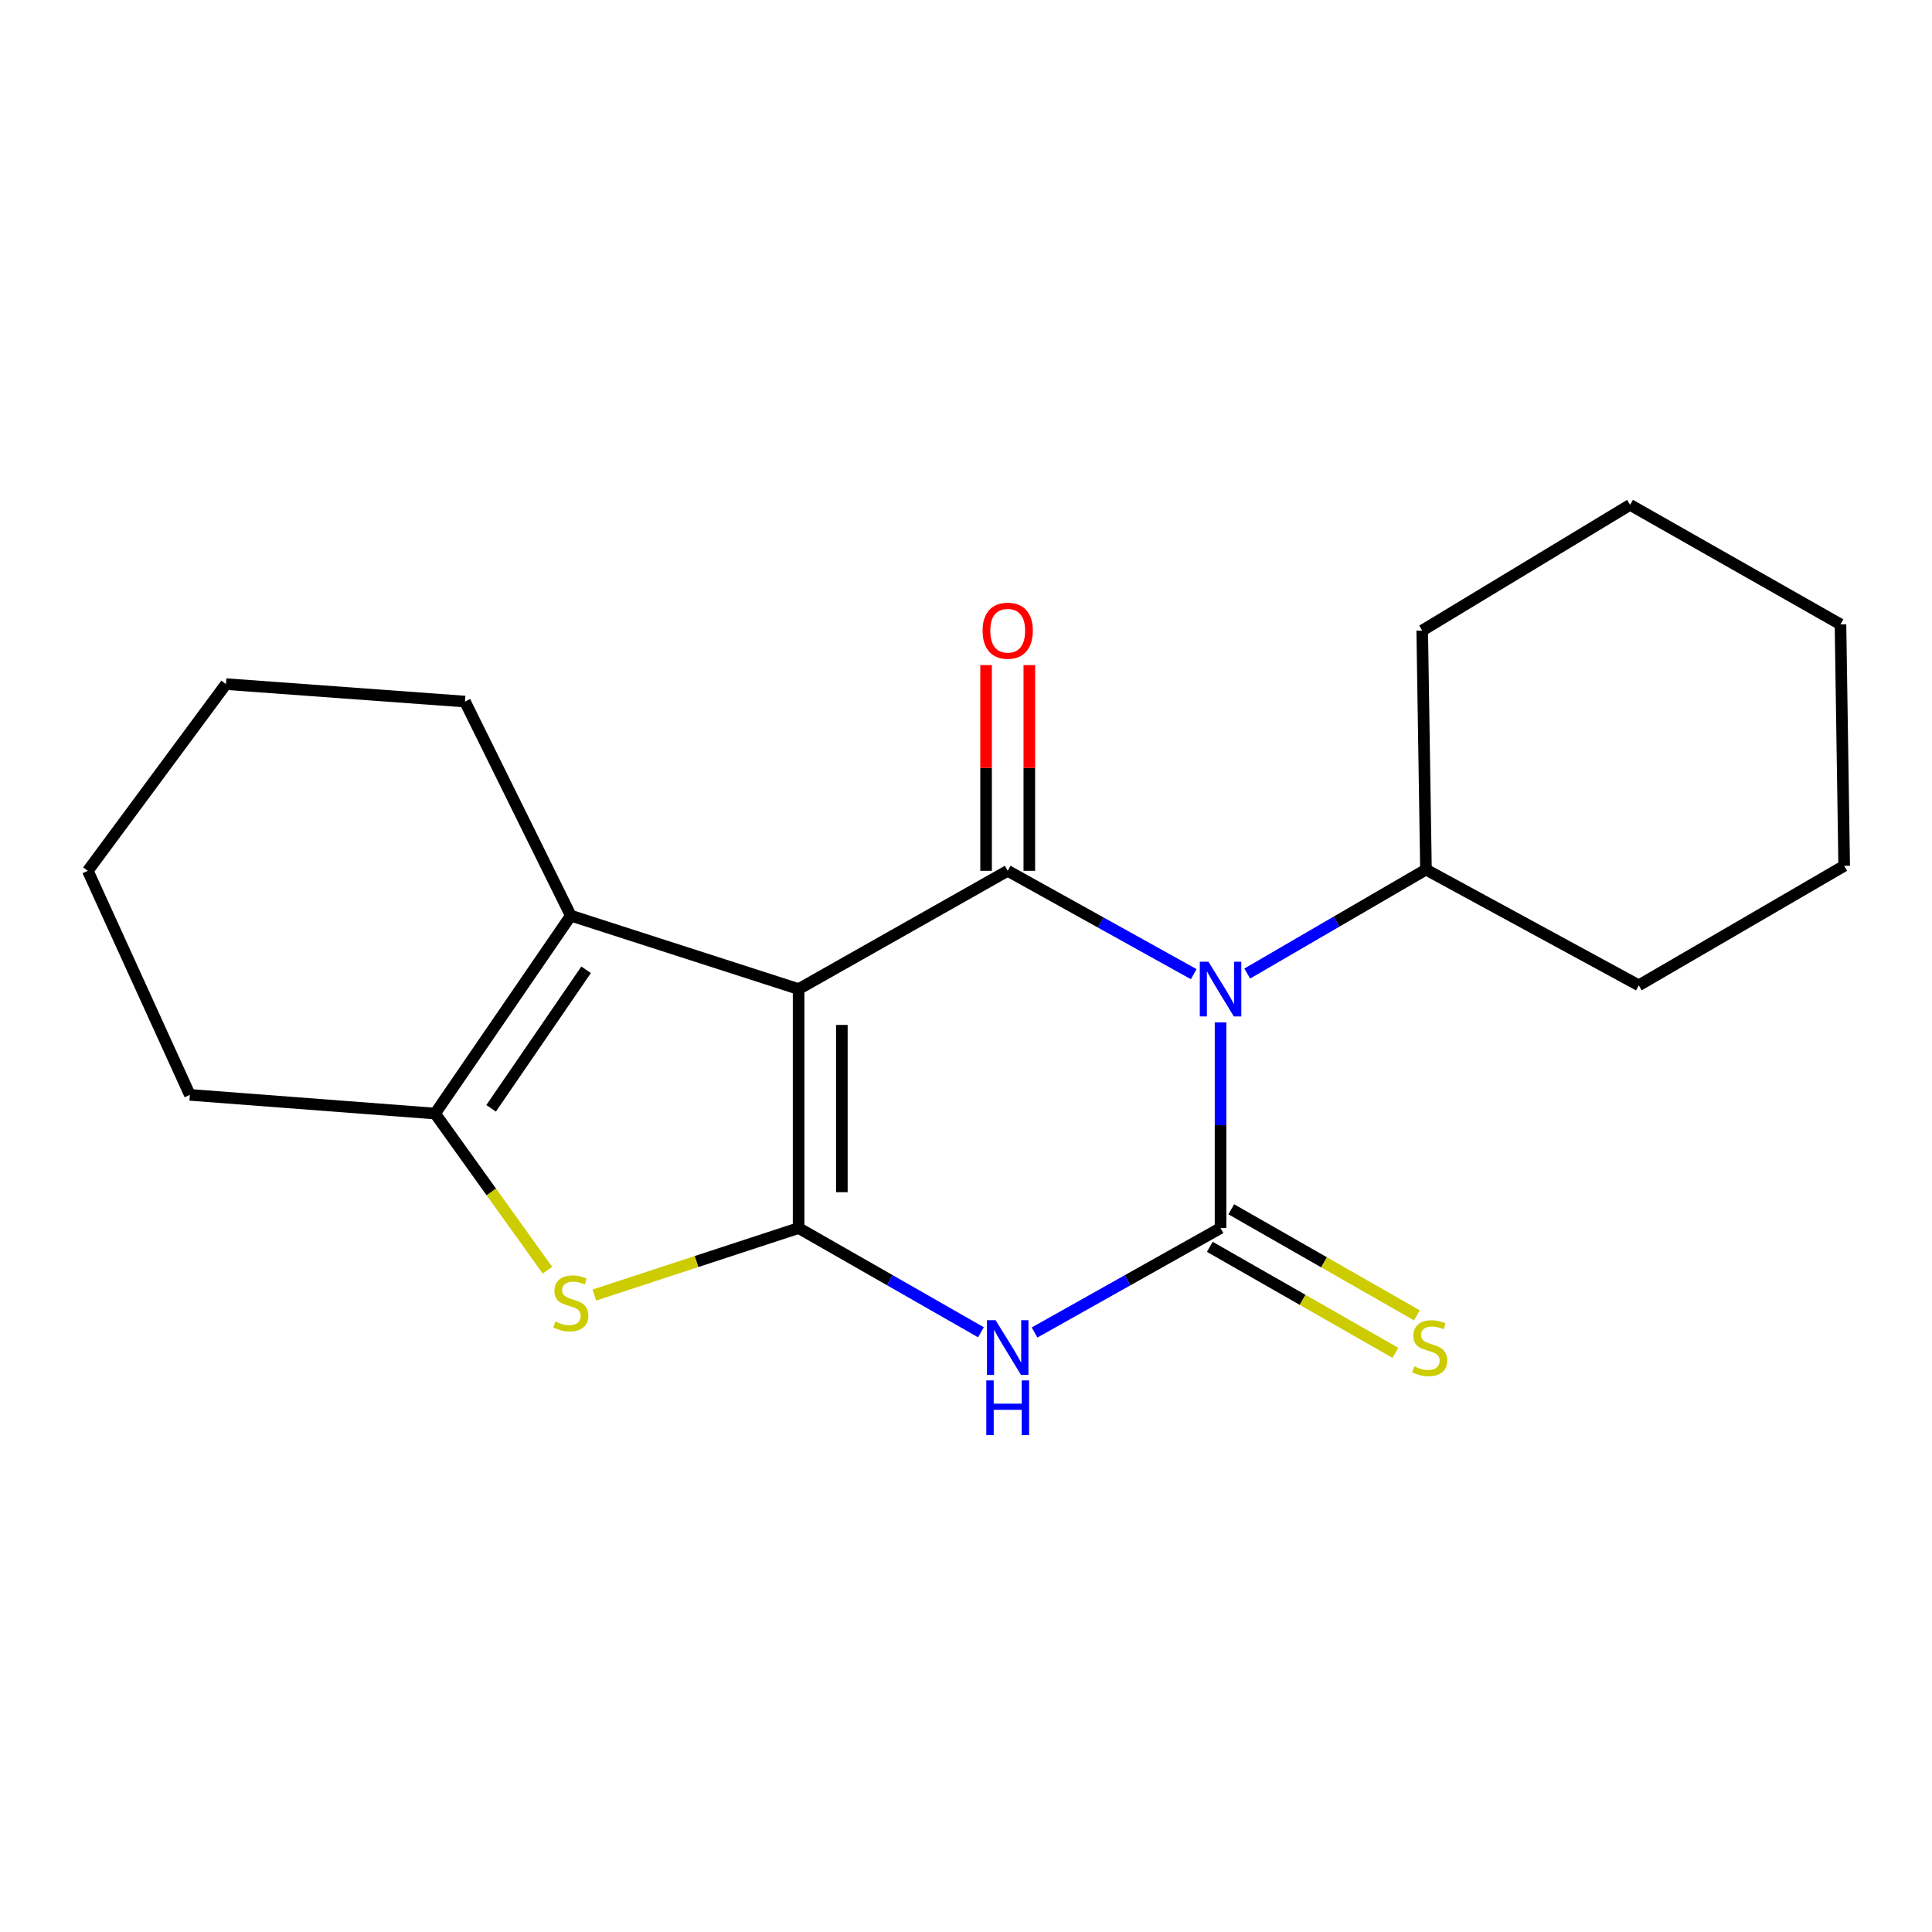 <?xml version='1.0' encoding='iso-8859-1'?>
<svg version='1.1' baseProfile='full'
              xmlns='http://www.w3.org/2000/svg'
                      xmlns:rdkit='http://www.rdkit.org/xml'
                      xmlns:xlink='http://www.w3.org/1999/xlink'
                  xml:space='preserve'
width='1000px' height='1000px' viewBox='0 0 1000 1000'>
<!-- END OF HEADER -->
<rect style='opacity:1.0;fill:#FFFFFF;stroke:none' width='1000' height='1000' x='0' y='0'> </rect>
<path class='bond-0' d='M 413.358,511.944 L 413.358,635.64' style='fill:none;fill-rule:evenodd;stroke:#000000;stroke-width:6px;stroke-linecap:butt;stroke-linejoin:miter;stroke-opacity:1' />
<path class='bond-0' d='M 435.74,530.498 L 435.74,617.085' style='fill:none;fill-rule:evenodd;stroke:#000000;stroke-width:6px;stroke-linecap:butt;stroke-linejoin:miter;stroke-opacity:1' />
<path class='bond-3' d='M 413.358,511.944 L 521.586,450.73' style='fill:none;fill-rule:evenodd;stroke:#000000;stroke-width:6px;stroke-linecap:butt;stroke-linejoin:miter;stroke-opacity:1' />
<path class='bond-6' d='M 413.358,511.944 L 295.445,473.933' style='fill:none;fill-rule:evenodd;stroke:#000000;stroke-width:6px;stroke-linecap:butt;stroke-linejoin:miter;stroke-opacity:1' />
<path class='bond-4' d='M 413.358,635.64 L 460.544,662.61' style='fill:none;fill-rule:evenodd;stroke:#000000;stroke-width:6px;stroke-linecap:butt;stroke-linejoin:miter;stroke-opacity:1' />
<path class='bond-4' d='M 460.544,662.61 L 507.729,689.58' style='fill:none;fill-rule:evenodd;stroke:#0000FF;stroke-width:6px;stroke-linecap:butt;stroke-linejoin:miter;stroke-opacity:1' />
<path class='bond-5' d='M 413.358,635.64 L 360.493,652.977' style='fill:none;fill-rule:evenodd;stroke:#000000;stroke-width:6px;stroke-linecap:butt;stroke-linejoin:miter;stroke-opacity:1' />
<path class='bond-5' d='M 360.493,652.977 L 307.627,670.315' style='fill:none;fill-rule:evenodd;stroke:#CCCC00;stroke-width:6px;stroke-linecap:butt;stroke-linejoin:miter;stroke-opacity:1' />
<path class='bond-1' d='M 617.862,504.226 L 569.724,477.478' style='fill:none;fill-rule:evenodd;stroke:#0000FF;stroke-width:6px;stroke-linecap:butt;stroke-linejoin:miter;stroke-opacity:1' />
<path class='bond-1' d='M 569.724,477.478 L 521.586,450.73' style='fill:none;fill-rule:evenodd;stroke:#000000;stroke-width:6px;stroke-linecap:butt;stroke-linejoin:miter;stroke-opacity:1' />
<path class='bond-2' d='M 631.753,529.196 L 631.753,582.418' style='fill:none;fill-rule:evenodd;stroke:#0000FF;stroke-width:6px;stroke-linecap:butt;stroke-linejoin:miter;stroke-opacity:1' />
<path class='bond-2' d='M 631.753,582.418 L 631.753,635.64' style='fill:none;fill-rule:evenodd;stroke:#000000;stroke-width:6px;stroke-linecap:butt;stroke-linejoin:miter;stroke-opacity:1' />
<path class='bond-10' d='M 645.568,503.908 L 691.823,477.002' style='fill:none;fill-rule:evenodd;stroke:#0000FF;stroke-width:6px;stroke-linecap:butt;stroke-linejoin:miter;stroke-opacity:1' />
<path class='bond-10' d='M 691.823,477.002 L 738.078,450.096' style='fill:none;fill-rule:evenodd;stroke:#000000;stroke-width:6px;stroke-linecap:butt;stroke-linejoin:miter;stroke-opacity:1' />
<path class='bond-8' d='M 626.201,645.356 L 674.235,672.802' style='fill:none;fill-rule:evenodd;stroke:#000000;stroke-width:6px;stroke-linecap:butt;stroke-linejoin:miter;stroke-opacity:1' />
<path class='bond-8' d='M 674.235,672.802 L 722.269,700.247' style='fill:none;fill-rule:evenodd;stroke:#CCCC00;stroke-width:6px;stroke-linecap:butt;stroke-linejoin:miter;stroke-opacity:1' />
<path class='bond-8' d='M 637.305,625.923 L 685.339,653.369' style='fill:none;fill-rule:evenodd;stroke:#000000;stroke-width:6px;stroke-linecap:butt;stroke-linejoin:miter;stroke-opacity:1' />
<path class='bond-8' d='M 685.339,653.369 L 733.372,680.814' style='fill:none;fill-rule:evenodd;stroke:#CCCC00;stroke-width:6px;stroke-linecap:butt;stroke-linejoin:miter;stroke-opacity:1' />
<path class='bond-21' d='M 631.753,635.64 L 583.619,662.668' style='fill:none;fill-rule:evenodd;stroke:#000000;stroke-width:6px;stroke-linecap:butt;stroke-linejoin:miter;stroke-opacity:1' />
<path class='bond-21' d='M 583.619,662.668 L 535.484,689.696' style='fill:none;fill-rule:evenodd;stroke:#0000FF;stroke-width:6px;stroke-linecap:butt;stroke-linejoin:miter;stroke-opacity:1' />
<path class='bond-9' d='M 532.777,450.73 L 532.777,397.487' style='fill:none;fill-rule:evenodd;stroke:#000000;stroke-width:6px;stroke-linecap:butt;stroke-linejoin:miter;stroke-opacity:1' />
<path class='bond-9' d='M 532.777,397.487 L 532.777,344.245' style='fill:none;fill-rule:evenodd;stroke:#FF0000;stroke-width:6px;stroke-linecap:butt;stroke-linejoin:miter;stroke-opacity:1' />
<path class='bond-9' d='M 510.395,450.73 L 510.395,397.487' style='fill:none;fill-rule:evenodd;stroke:#000000;stroke-width:6px;stroke-linecap:butt;stroke-linejoin:miter;stroke-opacity:1' />
<path class='bond-9' d='M 510.395,397.487 L 510.395,344.245' style='fill:none;fill-rule:evenodd;stroke:#FF0000;stroke-width:6px;stroke-linecap:butt;stroke-linejoin:miter;stroke-opacity:1' />
<path class='bond-20' d='M 283.352,657.45 L 254.278,616.914' style='fill:none;fill-rule:evenodd;stroke:#CCCC00;stroke-width:6px;stroke-linecap:butt;stroke-linejoin:miter;stroke-opacity:1' />
<path class='bond-20' d='M 254.278,616.914 L 225.204,576.378' style='fill:none;fill-rule:evenodd;stroke:#000000;stroke-width:6px;stroke-linecap:butt;stroke-linejoin:miter;stroke-opacity:1' />
<path class='bond-7' d='M 295.445,473.933 L 225.204,576.378' style='fill:none;fill-rule:evenodd;stroke:#000000;stroke-width:6px;stroke-linecap:butt;stroke-linejoin:miter;stroke-opacity:1' />
<path class='bond-7' d='M 303.368,501.956 L 254.199,573.668' style='fill:none;fill-rule:evenodd;stroke:#000000;stroke-width:6px;stroke-linecap:butt;stroke-linejoin:miter;stroke-opacity:1' />
<path class='bond-11' d='M 295.445,473.933 L 240.672,363.131' style='fill:none;fill-rule:evenodd;stroke:#000000;stroke-width:6px;stroke-linecap:butt;stroke-linejoin:miter;stroke-opacity:1' />
<path class='bond-12' d='M 225.204,576.378 L 98.275,566.704' style='fill:none;fill-rule:evenodd;stroke:#000000;stroke-width:6px;stroke-linecap:butt;stroke-linejoin:miter;stroke-opacity:1' />
<path class='bond-13' d='M 738.078,450.096 L 848.233,510.004' style='fill:none;fill-rule:evenodd;stroke:#000000;stroke-width:6px;stroke-linecap:butt;stroke-linejoin:miter;stroke-opacity:1' />
<path class='bond-14' d='M 738.078,450.096 L 736.138,326.376' style='fill:none;fill-rule:evenodd;stroke:#000000;stroke-width:6px;stroke-linecap:butt;stroke-linejoin:miter;stroke-opacity:1' />
<path class='bond-15' d='M 240.672,363.131 L 116.964,354.092' style='fill:none;fill-rule:evenodd;stroke:#000000;stroke-width:6px;stroke-linecap:butt;stroke-linejoin:miter;stroke-opacity:1' />
<path class='bond-22' d='M 98.275,566.704 L 45.455,450.73' style='fill:none;fill-rule:evenodd;stroke:#000000;stroke-width:6px;stroke-linecap:butt;stroke-linejoin:miter;stroke-opacity:1' />
<path class='bond-18' d='M 848.233,510.004 L 954.545,448.156' style='fill:none;fill-rule:evenodd;stroke:#000000;stroke-width:6px;stroke-linecap:butt;stroke-linejoin:miter;stroke-opacity:1' />
<path class='bond-17' d='M 736.138,326.376 L 843.732,261.307' style='fill:none;fill-rule:evenodd;stroke:#000000;stroke-width:6px;stroke-linecap:butt;stroke-linejoin:miter;stroke-opacity:1' />
<path class='bond-16' d='M 116.964,354.092 L 45.455,450.73' style='fill:none;fill-rule:evenodd;stroke:#000000;stroke-width:6px;stroke-linecap:butt;stroke-linejoin:miter;stroke-opacity:1' />
<path class='bond-19' d='M 843.732,261.307 L 952.631,323.168' style='fill:none;fill-rule:evenodd;stroke:#000000;stroke-width:6px;stroke-linecap:butt;stroke-linejoin:miter;stroke-opacity:1' />
<path class='bond-23' d='M 954.545,448.156 L 952.631,323.168' style='fill:none;fill-rule:evenodd;stroke:#000000;stroke-width:6px;stroke-linecap:butt;stroke-linejoin:miter;stroke-opacity:1' />
<path  class='atom-2' d='M 625.493 497.784
L 634.773 512.784
Q 635.693 514.264, 637.173 516.944
Q 638.653 519.624, 638.733 519.784
L 638.733 497.784
L 642.493 497.784
L 642.493 526.104
L 638.613 526.104
L 628.653 509.704
Q 627.493 507.784, 626.253 505.584
Q 625.053 503.384, 624.693 502.704
L 624.693 526.104
L 621.013 526.104
L 621.013 497.784
L 625.493 497.784
' fill='#0000FF'/>
<path  class='atom-5' d='M 515.326 683.34
L 524.606 698.34
Q 525.526 699.82, 527.006 702.5
Q 528.486 705.18, 528.566 705.34
L 528.566 683.34
L 532.326 683.34
L 532.326 711.66
L 528.446 711.66
L 518.486 695.26
Q 517.326 693.34, 516.086 691.14
Q 514.886 688.94, 514.526 688.26
L 514.526 711.66
L 510.846 711.66
L 510.846 683.34
L 515.326 683.34
' fill='#0000FF'/>
<path  class='atom-5' d='M 510.506 714.492
L 514.346 714.492
L 514.346 726.532
L 528.826 726.532
L 528.826 714.492
L 532.666 714.492
L 532.666 742.812
L 528.826 742.812
L 528.826 729.732
L 514.346 729.732
L 514.346 742.812
L 510.506 742.812
L 510.506 714.492
' fill='#0000FF'/>
<path  class='atom-6' d='M 287.445 684.03
Q 287.765 684.15, 289.085 684.71
Q 290.405 685.27, 291.845 685.63
Q 293.325 685.95, 294.765 685.95
Q 297.445 685.95, 299.005 684.67
Q 300.565 683.35, 300.565 681.07
Q 300.565 679.51, 299.765 678.55
Q 299.005 677.59, 297.805 677.07
Q 296.605 676.55, 294.605 675.95
Q 292.085 675.19, 290.565 674.47
Q 289.085 673.75, 288.005 672.23
Q 286.965 670.71, 286.965 668.15
Q 286.965 664.59, 289.365 662.39
Q 291.805 660.19, 296.605 660.19
Q 299.885 660.19, 303.605 661.75
L 302.685 664.83
Q 299.285 663.43, 296.725 663.43
Q 293.965 663.43, 292.445 664.59
Q 290.925 665.71, 290.965 667.67
Q 290.965 669.19, 291.725 670.11
Q 292.525 671.03, 293.645 671.55
Q 294.805 672.07, 296.725 672.67
Q 299.285 673.47, 300.805 674.27
Q 302.325 675.07, 303.405 676.71
Q 304.525 678.31, 304.525 681.07
Q 304.525 684.99, 301.885 687.11
Q 299.285 689.19, 294.925 689.19
Q 292.405 689.19, 290.485 688.63
Q 288.605 688.11, 286.365 687.19
L 287.445 684.03
' fill='#CCCC00'/>
<path  class='atom-9' d='M 732.018 707.22
Q 732.338 707.34, 733.658 707.9
Q 734.978 708.46, 736.418 708.82
Q 737.898 709.14, 739.338 709.14
Q 742.018 709.14, 743.578 707.86
Q 745.138 706.54, 745.138 704.26
Q 745.138 702.7, 744.338 701.74
Q 743.578 700.78, 742.378 700.26
Q 741.178 699.74, 739.178 699.14
Q 736.658 698.38, 735.138 697.66
Q 733.658 696.94, 732.578 695.42
Q 731.538 693.9, 731.538 691.34
Q 731.538 687.78, 733.938 685.58
Q 736.378 683.38, 741.178 683.38
Q 744.458 683.38, 748.178 684.94
L 747.258 688.02
Q 743.858 686.62, 741.298 686.62
Q 738.538 686.62, 737.018 687.78
Q 735.498 688.9, 735.538 690.86
Q 735.538 692.38, 736.298 693.3
Q 737.098 694.22, 738.218 694.74
Q 739.378 695.26, 741.298 695.86
Q 743.858 696.66, 745.378 697.46
Q 746.898 698.26, 747.978 699.9
Q 749.098 701.5, 749.098 704.26
Q 749.098 708.18, 746.458 710.3
Q 743.858 712.38, 739.498 712.38
Q 736.978 712.38, 735.058 711.82
Q 733.178 711.3, 730.938 710.38
L 732.018 707.22
' fill='#CCCC00'/>
<path  class='atom-10' d='M 508.586 326.456
Q 508.586 319.656, 511.946 315.856
Q 515.306 312.056, 521.586 312.056
Q 527.866 312.056, 531.226 315.856
Q 534.586 319.656, 534.586 326.456
Q 534.586 333.336, 531.186 337.256
Q 527.786 341.136, 521.586 341.136
Q 515.346 341.136, 511.946 337.256
Q 508.586 333.376, 508.586 326.456
M 521.586 337.936
Q 525.906 337.936, 528.226 335.056
Q 530.586 332.136, 530.586 326.456
Q 530.586 320.896, 528.226 318.096
Q 525.906 315.256, 521.586 315.256
Q 517.266 315.256, 514.906 318.056
Q 512.586 320.856, 512.586 326.456
Q 512.586 332.176, 514.906 335.056
Q 517.266 337.936, 521.586 337.936
' fill='#FF0000'/>
</svg>
